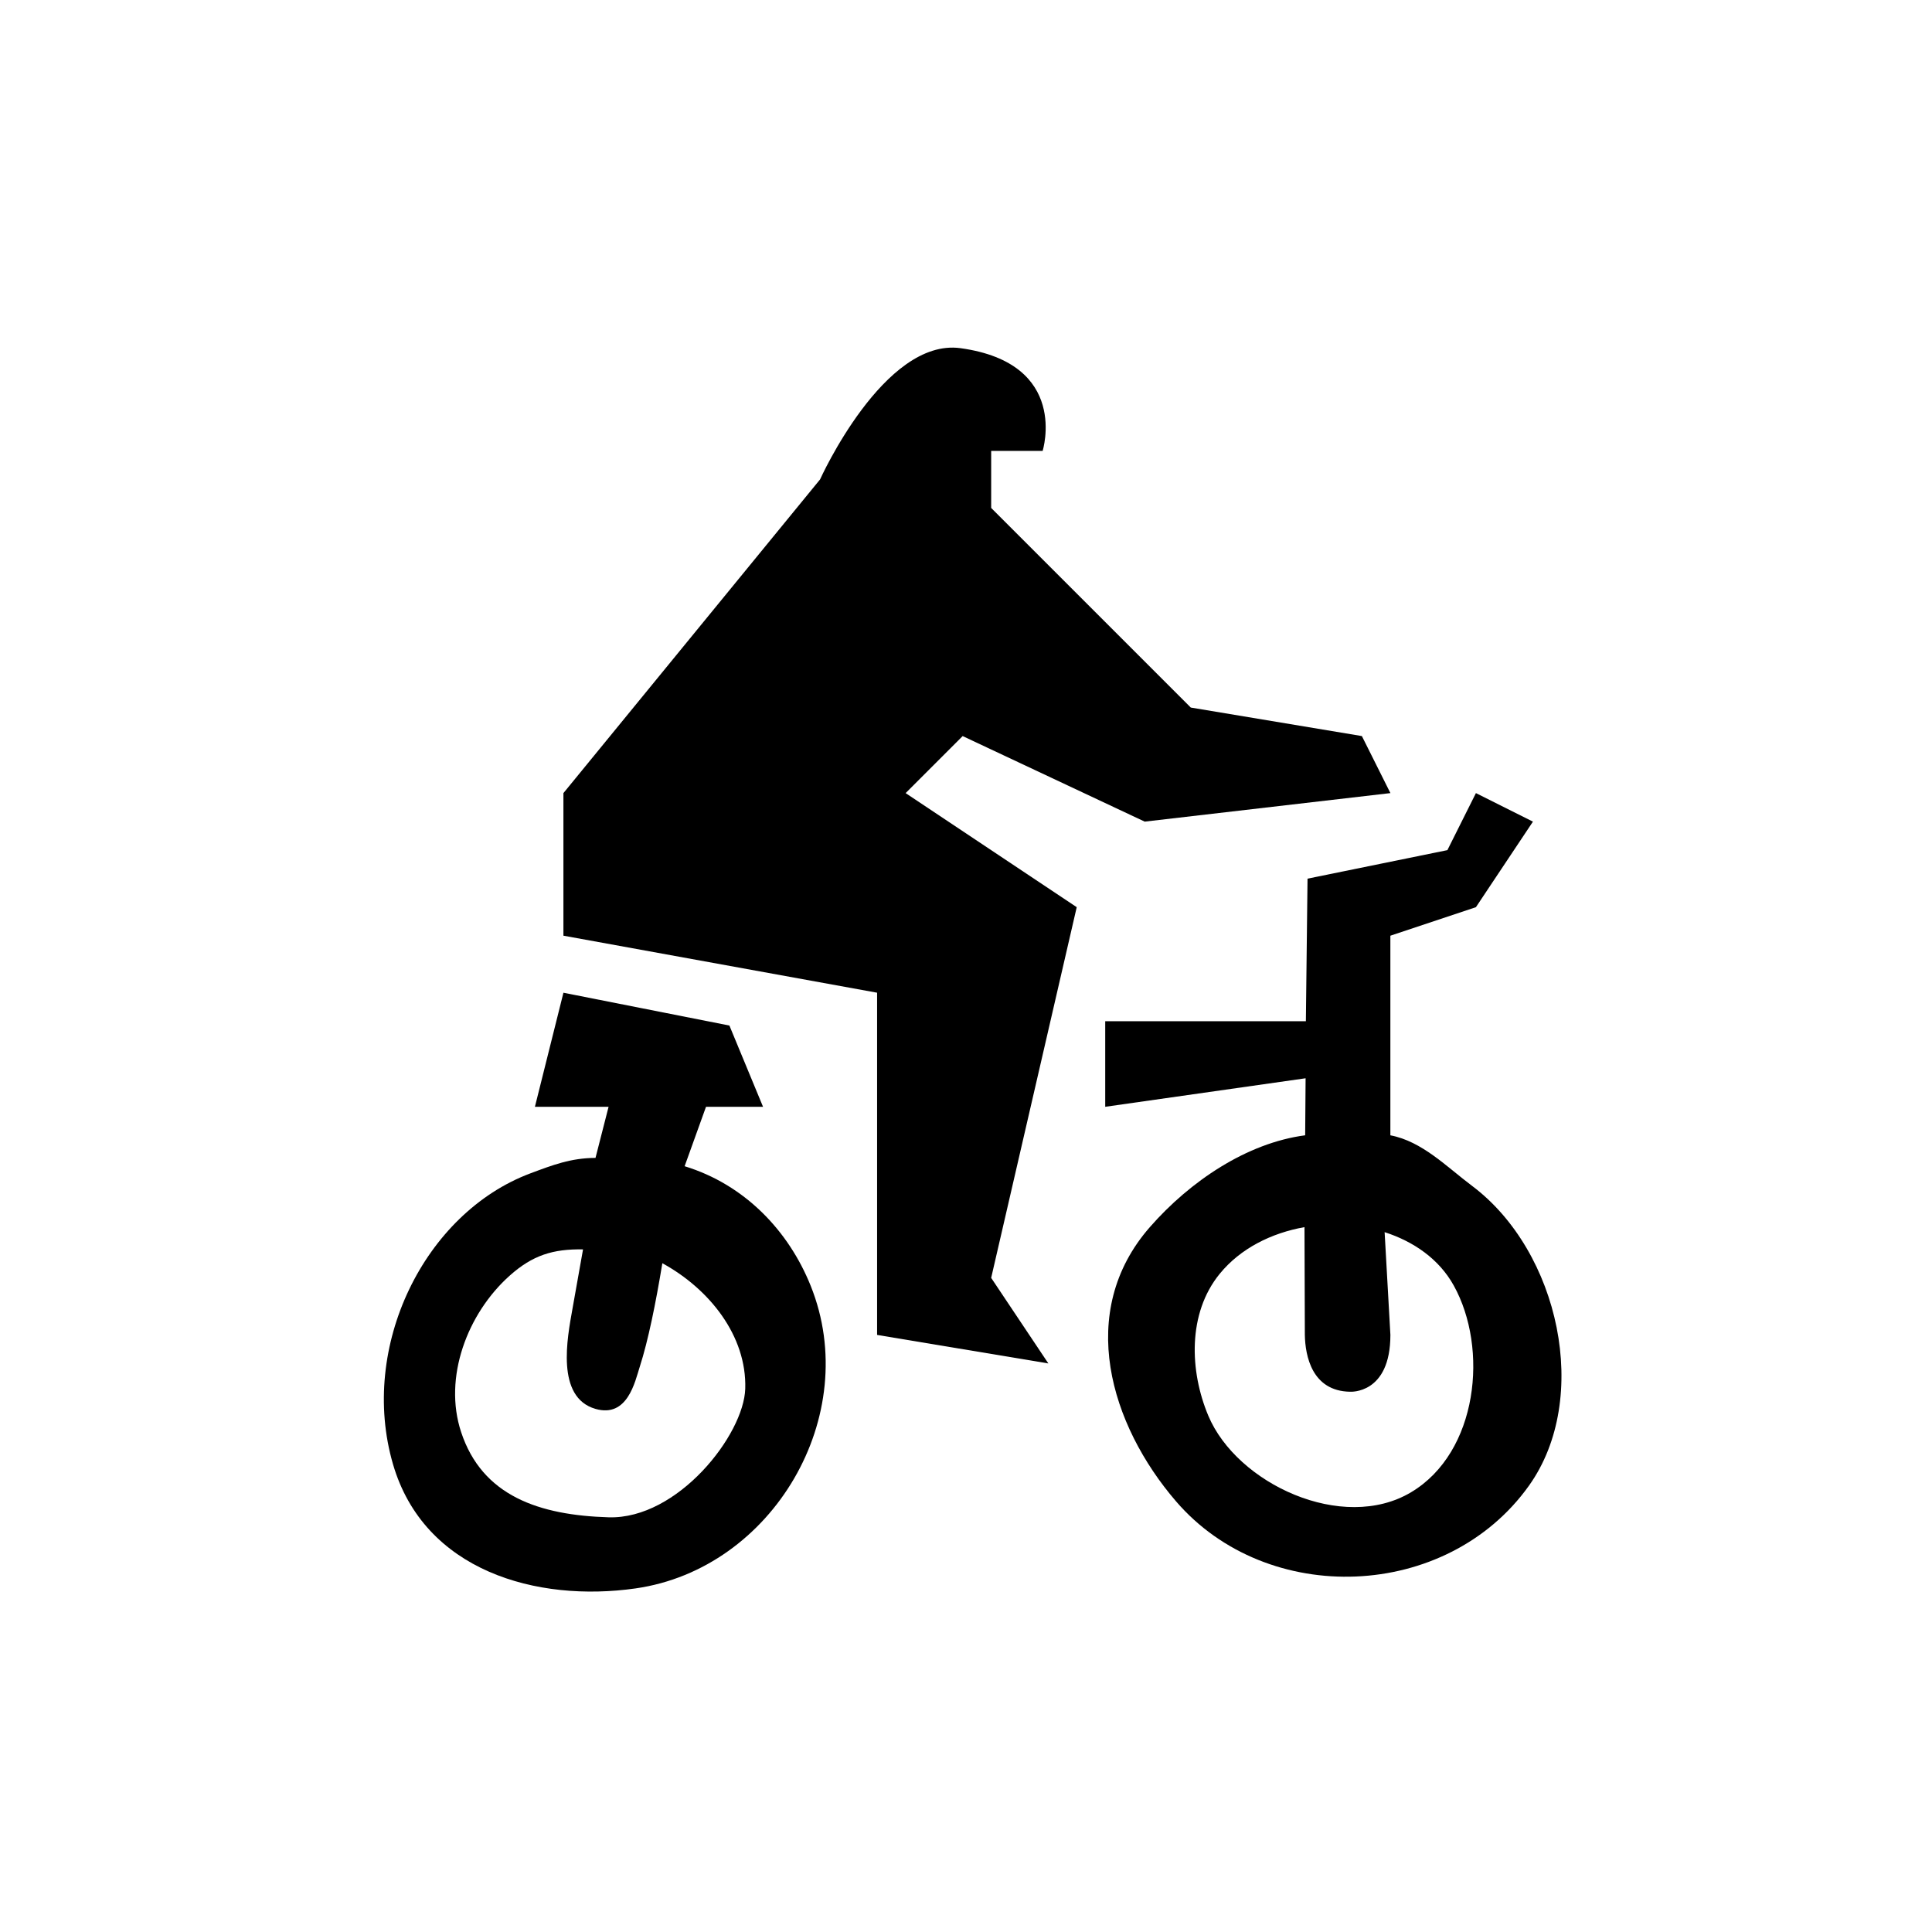 <?xml version="1.0" encoding="UTF-8"?>
<!-- Uploaded to: ICON Repo, www.iconrepo.com, Generator: ICON Repo Mixer Tools -->
<svg fill="#000000" width="800px" height="800px" version="1.1" viewBox="144 144 512 512" xmlns="http://www.w3.org/2000/svg">
 <g>
  <path d="m384 354.18 15.113-15.113 48.246 22.672 65.113-7.559-7.559-15.113-45.344-7.559-52.898-52.898v-15.113l13.637-0.004s7.281-23.223-21.762-27.223c-20.297-2.793-37.219 34.781-37.219 34.781l-68.016 83.129v37.785l83.129 15.113v90.688l45.383 7.559-15.152-22.672 22.672-98.242z"/>
  <path d="m490.07 414.64h-53.176v22.672l53.102-7.559-0.113 15.113c-15.438 2.027-30.504 12.156-41.172 24.348-19.641 22.453-10.465 52.422 6.945 72.652 24.195 28.121 71.738 26.391 93.523-4.133 16.566-23.199 8.035-62.137-15.07-79.465-6.769-5.078-13.219-11.801-21.648-13.398v-52.898l22.672-7.559 15.113-22.672-15.113-7.559-7.559 15.113-37.066 7.559zm27.887 124.82c-18.148 10.832-46.184-2.254-53.75-20.297-4.941-11.762-5.535-27.078 3.012-37.57 5.519-6.777 13.742-10.836 22.484-12.391l0.094 28.562c0.102 5.559 1.891 14.879 11.961 15.059 0 0 10.711 0.766 10.711-15.059l-1.531-27.23c7.723 2.481 14.445 7.152 18.32 14.145 9.254 16.672 6.465 44.18-11.301 54.781z"/>
  <path d="m331.1 437.31h15.113l-8.914-21.531-43.984-8.695-7.559 30.23h19.523l-3.465 13.539c-6.523 0.027-11.367 1.895-17.285 4.109-28.098 10.547-45.445 45.918-36.387 77.051 8.254 28.348 38.148 36.668 64.301 32.93 36.336-5.195 60.242-45.766 46.395-80.199-5.856-14.574-17.473-26.805-33.406-31.684zm-25.809 108.79c-18.348-0.555-33.492-5.602-39.094-22.598-4.758-14.418 1.625-31.395 12.875-41.441 6.078-5.434 11.504-7.094 19.438-6.961-0.941 5.266-1.875 10.527-2.809 15.793-1.363 7.644-4.469 23.445 6.117 26.48 8.5 2.438 10.469-7.266 11.719-11.148 2.231-6.914 4.246-16.852 5.992-27.457 12.398 6.773 22.395 19.188 21.969 33.254-0.375 12.219-17.875 34.629-36.207 34.078z"/>
 </g>
</svg>